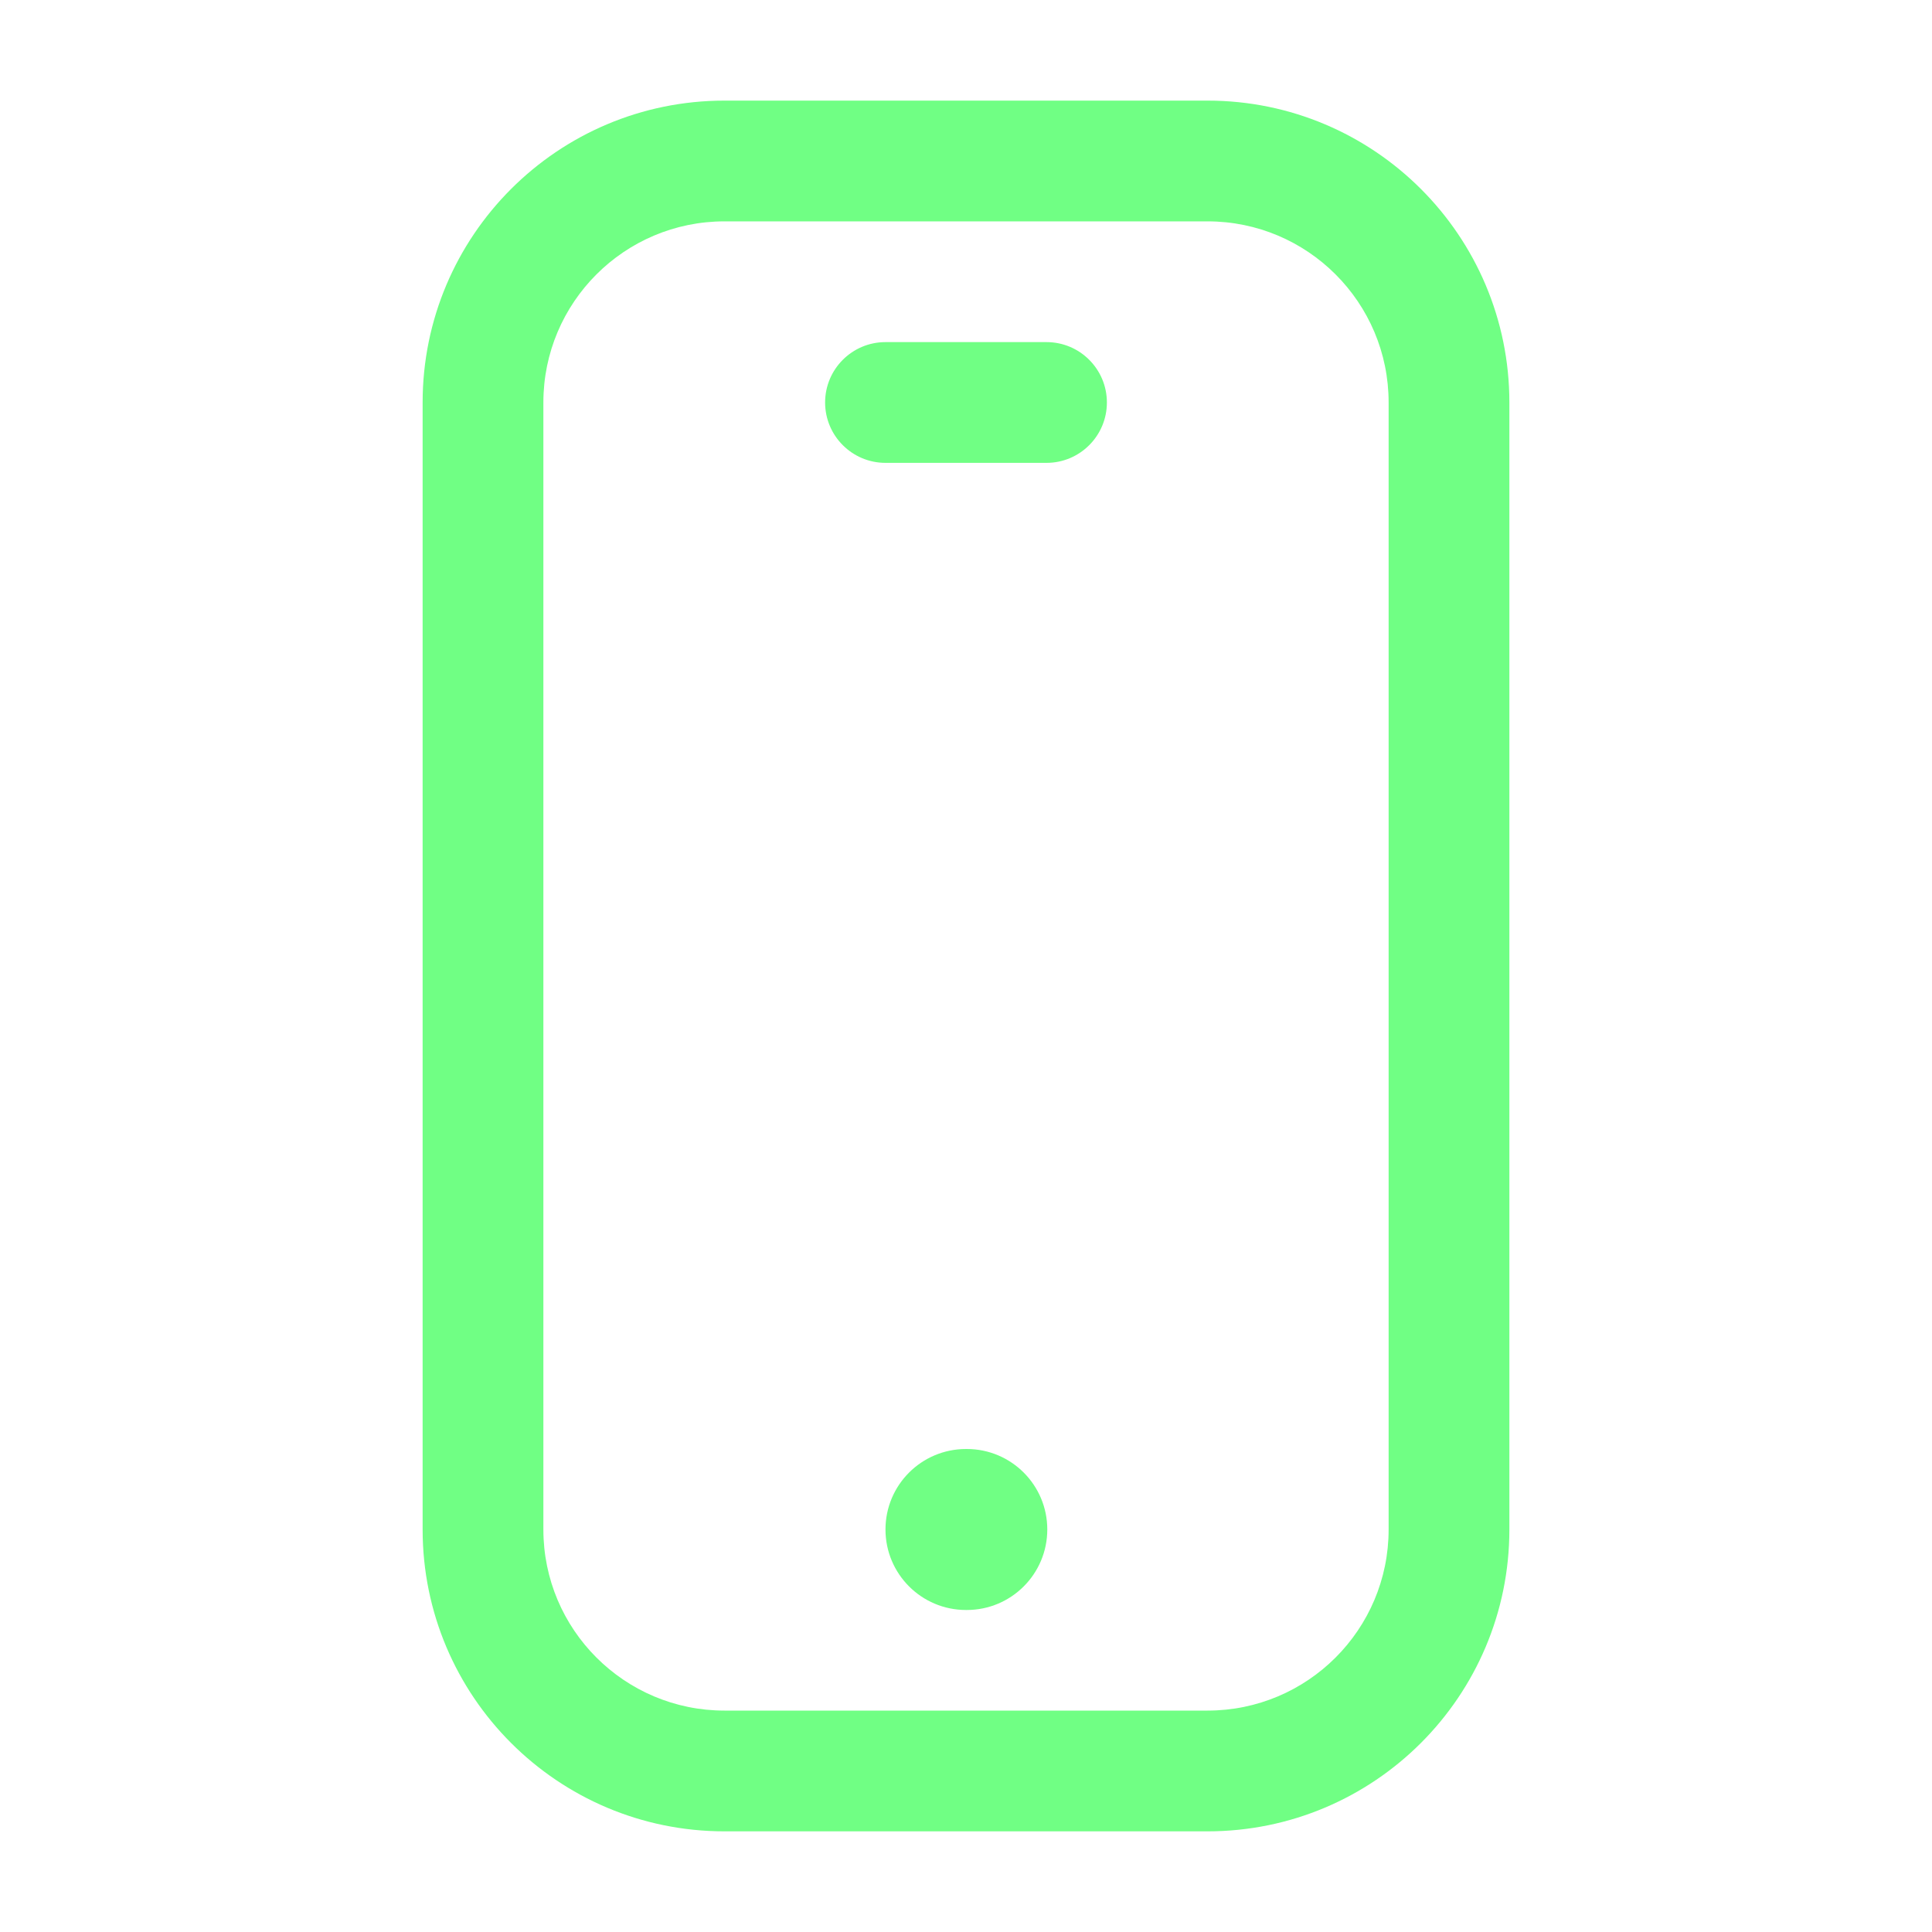 <svg width="40" height="40" viewBox="0 0 40 40" fill="none" xmlns="http://www.w3.org/2000/svg">
<path fill-rule="evenodd" clip-rule="evenodd" d="M15 4.583C12.929 4.583 11.25 6.262 11.25 8.333V31.666C11.25 33.737 12.929 35.416 15 35.416H25C27.071 35.416 28.75 33.737 28.75 31.666V8.333C28.75 6.262 27.071 4.583 25 4.583H15ZM8.75 8.333C8.75 4.881 11.548 2.083 15 2.083H25C28.452 2.083 31.25 4.881 31.25 8.333V31.666C31.25 35.118 28.452 37.916 25 37.916H15C11.548 37.916 8.75 35.118 8.75 31.666V8.333ZM18.333 31.666C18.333 30.746 19.079 30 20 30H20.017C20.937 30 21.683 30.746 21.683 31.666C21.683 32.587 20.937 33.333 20.017 33.333H20C19.079 33.333 18.333 32.587 18.333 31.666ZM18.333 7.083C17.643 7.083 17.083 7.643 17.083 8.333C17.083 9.023 17.643 9.583 18.333 9.583H21.667C22.357 9.583 22.917 9.023 22.917 8.333C22.917 7.643 22.357 7.083 21.667 7.083H18.333Z" fill="#70FF84"/>
</svg>
